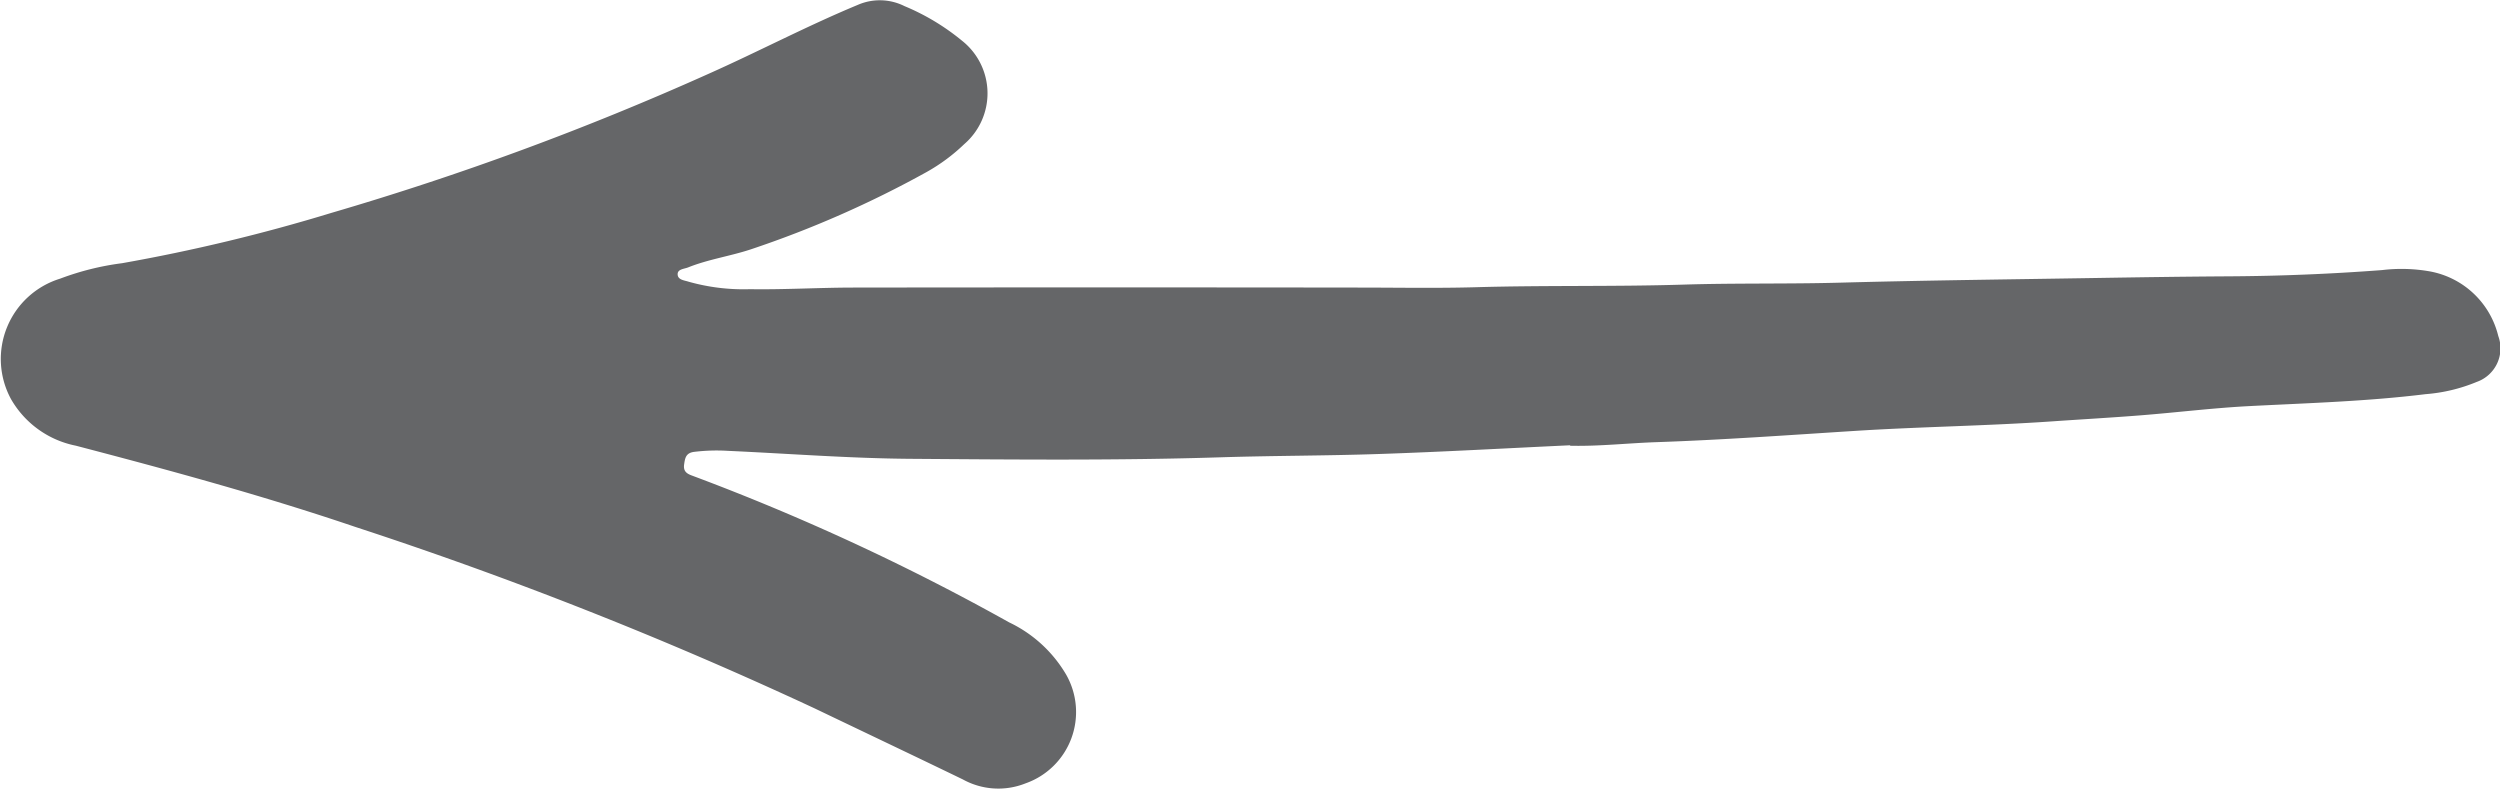 <?xml version="1.0" encoding="UTF-8"?>
<svg xmlns="http://www.w3.org/2000/svg" xmlns:xlink="http://www.w3.org/1999/xlink" width="69.462" height="21.913" viewBox="0 0 69.462 21.913">
  <defs>
    <clipPath id="clip-path">
      <rect id="Rechteck_56" data-name="Rechteck 56" width="21.913" height="69.462" transform="translate(0 0)" fill="#656668"></rect>
    </clipPath>
  </defs>
  <g id="Gruppe_160" data-name="Gruppe 160" transform="translate(0 21.913) rotate(-90)">
    <g id="Gruppe_134" data-name="Gruppe 134" clip-path="url(#clip-path)">
      <path id="Pfad_1778" data-name="Pfad 1778" d="M9.541,43.62c-.083-1.767-.183-3.533-.242-5.3-.05-1.477-.046-2.957-.093-4.434-.09-2.863-.062-5.727-.041-8.59.013-1.694.145-3.388.222-5.083a5.131,5.131,0,0,0-.03-.935c-.032-.224-.176-.245-.351-.27-.192-.026-.256.077-.311.23a63.773,63.773,0,0,1-4.074,8.8,3.656,3.656,0,0,1-1.456,1.587A2.1,2.1,0,0,1,.147,28.493a2.037,2.037,0,0,1,.11-1.741c.662-1.368,1.314-2.741,1.971-4.112A114.237,114.237,0,0,0,7.274,9.868C8.141,7.313,8.847,4.715,9.53,2.106a2.678,2.678,0,0,1,1.294-1.8A2.335,2.335,0,0,1,14.17,1.669,7.611,7.611,0,0,1,14.6,3.392a49.353,49.353,0,0,0,1.4,5.823,81.41,81.41,0,0,0,3.853,10.452c.623,1.4,1.338,2.753,1.925,4.168a1.529,1.529,0,0,1-.034,1.294,6.348,6.348,0,0,1-.962,1.6,1.863,1.863,0,0,1-2.873.063,5.094,5.094,0,0,1-.779-1.052,29.127,29.127,0,0,1-2.146-4.881c-.189-.571-.275-1.176-.5-1.738-.045-.111-.046-.292-.188-.293-.162,0-.171.188-.211.308a5.607,5.607,0,0,0-.207,1.7c-.015.957.044,1.915.045,2.872q.009,7,0,14c0,1.1-.022,2.209.01,3.312.055,1.916.013,3.833.072,5.747.045,1.448.015,2.895.054,4.342.066,2.435.092,4.871.133,7.306.019,1.166.036,2.332.043,3.5q.012,2.14.174,4.273a4.517,4.517,0,0,1-.039,1.338,2.4,2.4,0,0,1-1.793,1.888.989.989,0,0,1-1.276-.6,4.64,4.64,0,0,1-.34-1.422c-.2-1.623-.247-3.256-.331-4.887-.052-1.007-.176-2.009-.256-3.015-.065-.819-.111-1.639-.168-2.459-.127-1.827-.149-3.66-.265-5.487s-.25-3.674-.313-5.515c-.027-.8-.119-1.6-.1-2.4" fill="#656668"></path>
    </g>
  </g>
</svg>
